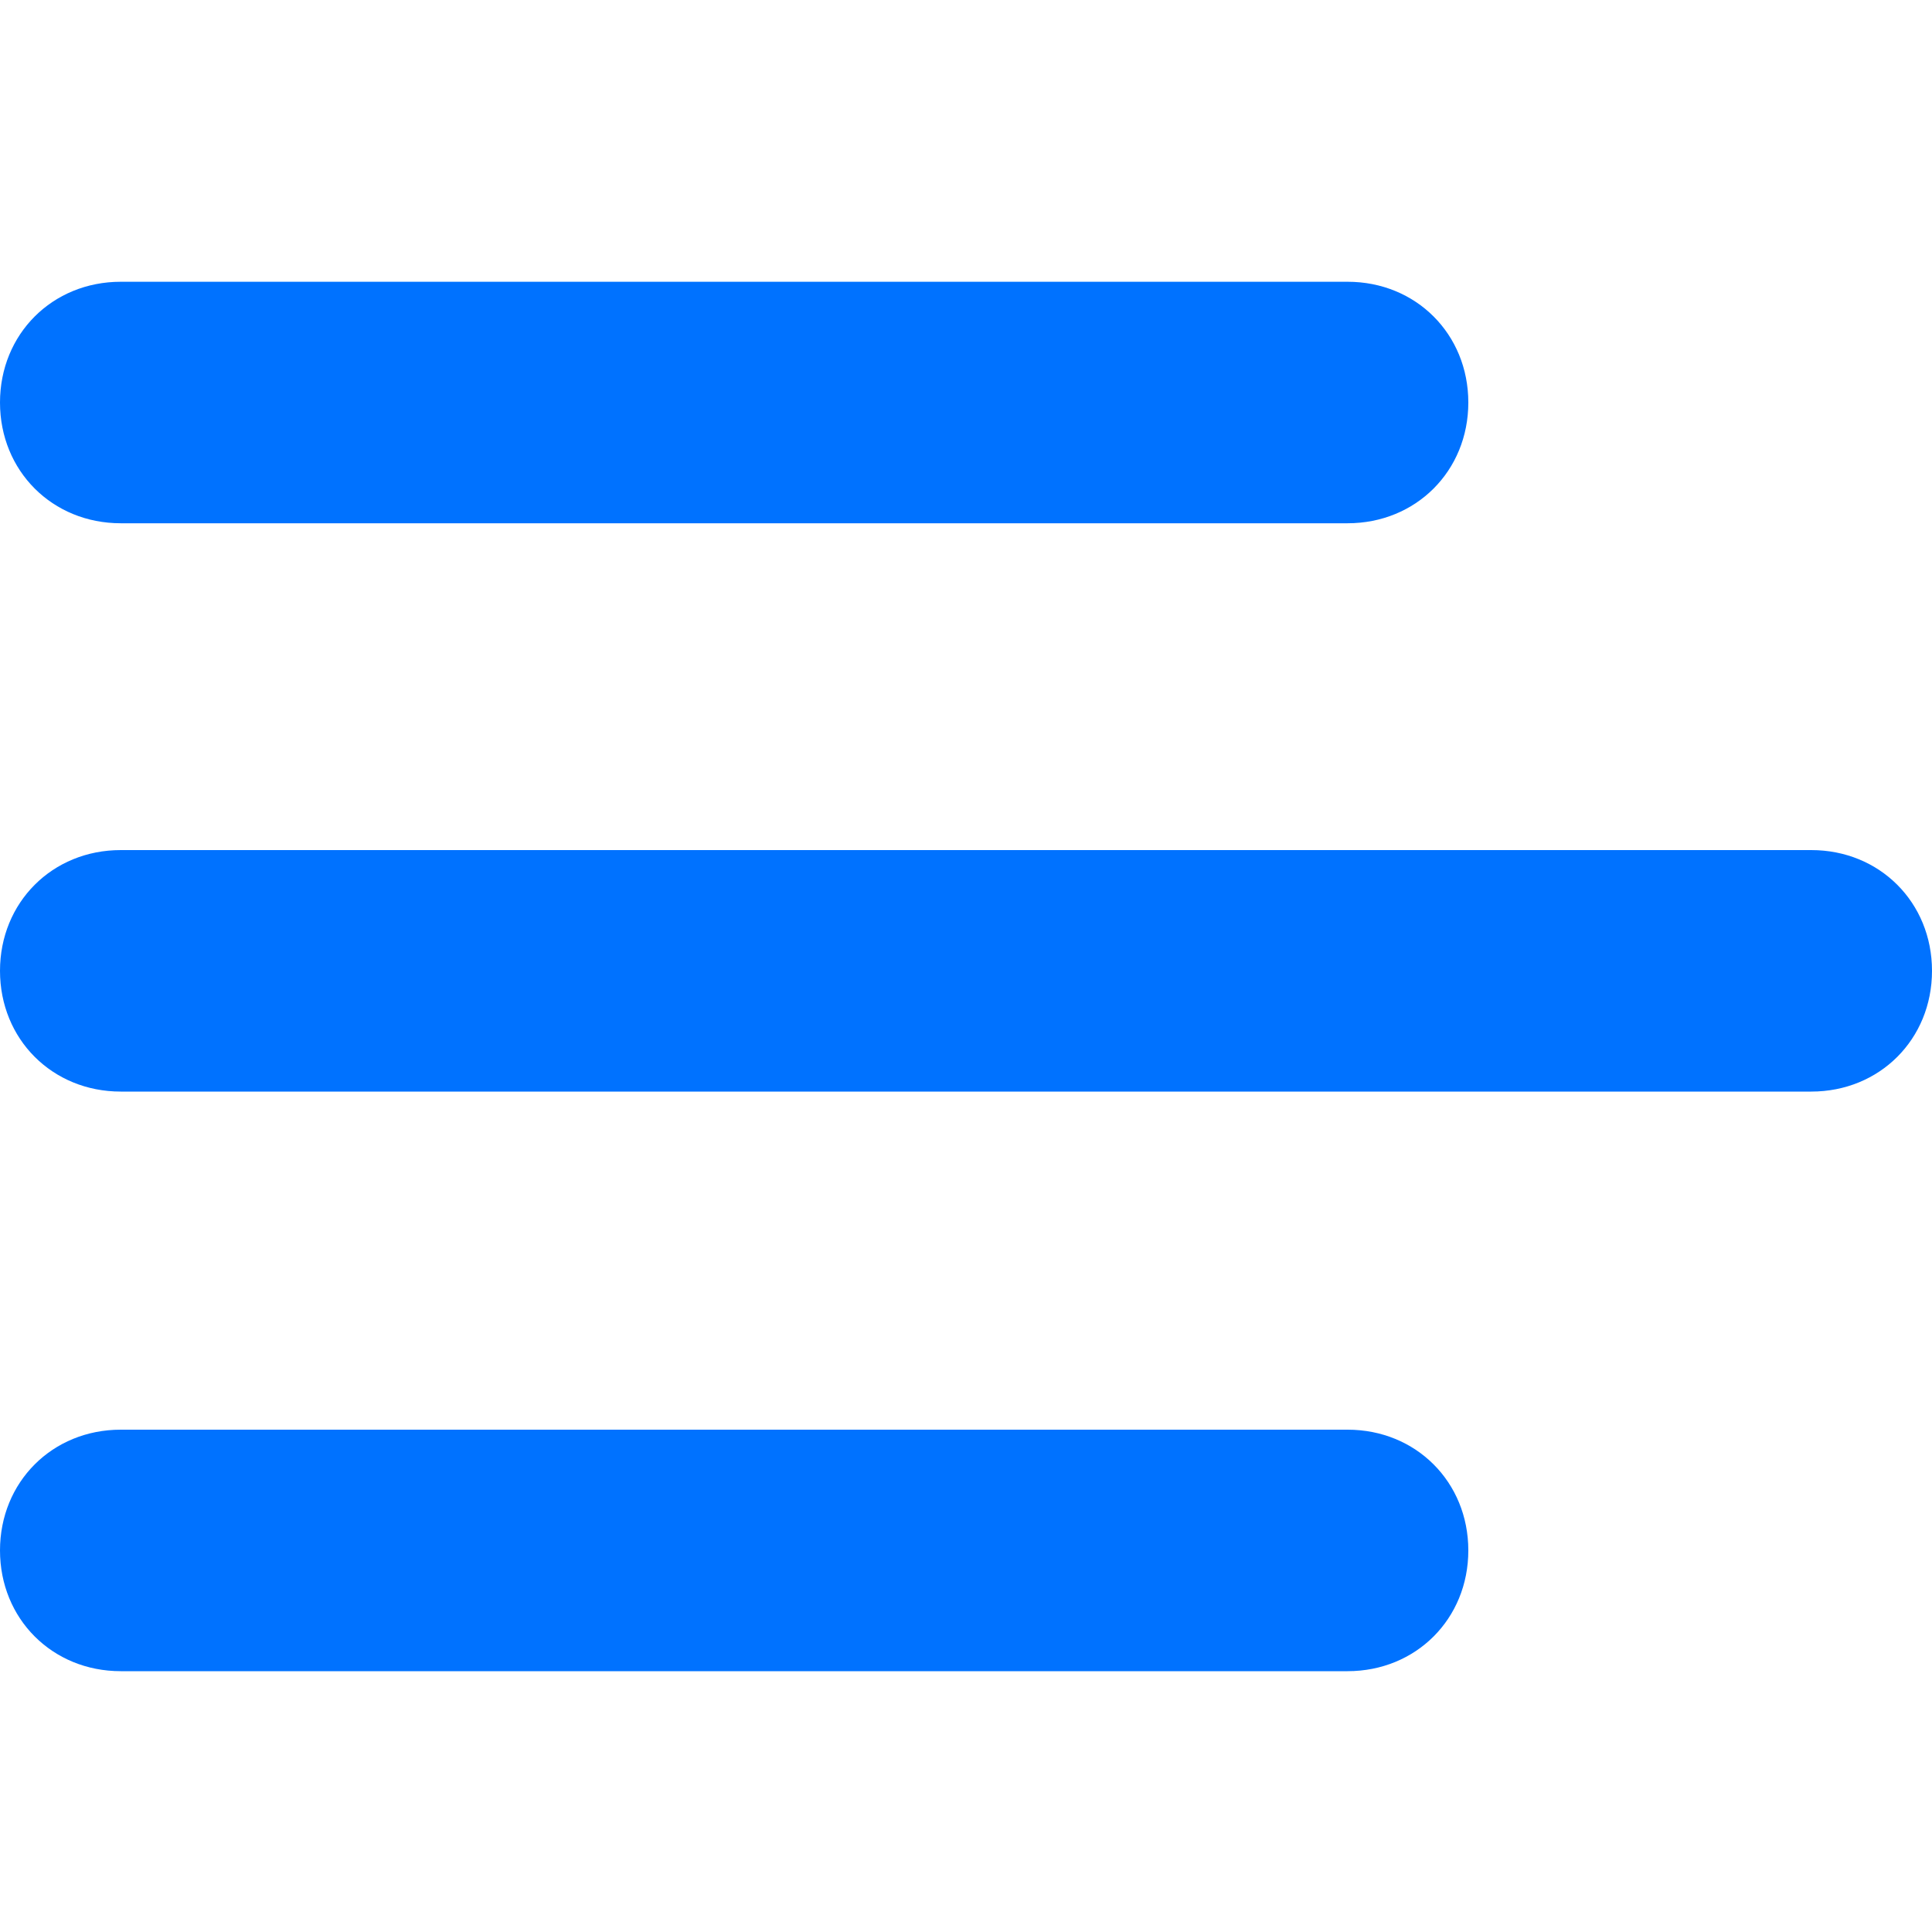 <?xml version="1.0" encoding="UTF-8"?> <svg xmlns="http://www.w3.org/2000/svg" width="50" height="50" viewBox="0 0 50 50" fill="none"><path d="M34.875 13.542H3.125C1.354 13.542 0 12.188 0 10.417C0 8.646 1.354 7.292 3.125 7.292H34.875C36.646 7.292 38 8.646 38 10.417C38 12.188 36.646 13.542 34.875 13.542Z" fill="#0072FF"></path><path d="M34.875 43.25H3.125C1.354 43.25 0 41.896 0 40.125C0 38.354 1.354 37 3.125 37H34.875C36.646 37 38 38.354 38 40.125C38 41.896 36.646 43.25 34.875 43.25Z" fill="#0072FF"></path><path d="M46.875 28.25H3.125C1.354 28.25 0 26.896 0 25.125C0 23.354 1.354 22 3.125 22H46.875C48.646 22 50 23.354 50 25.125C50 26.896 48.646 28.25 46.875 28.25Z" fill="#0072FF"></path></svg> 